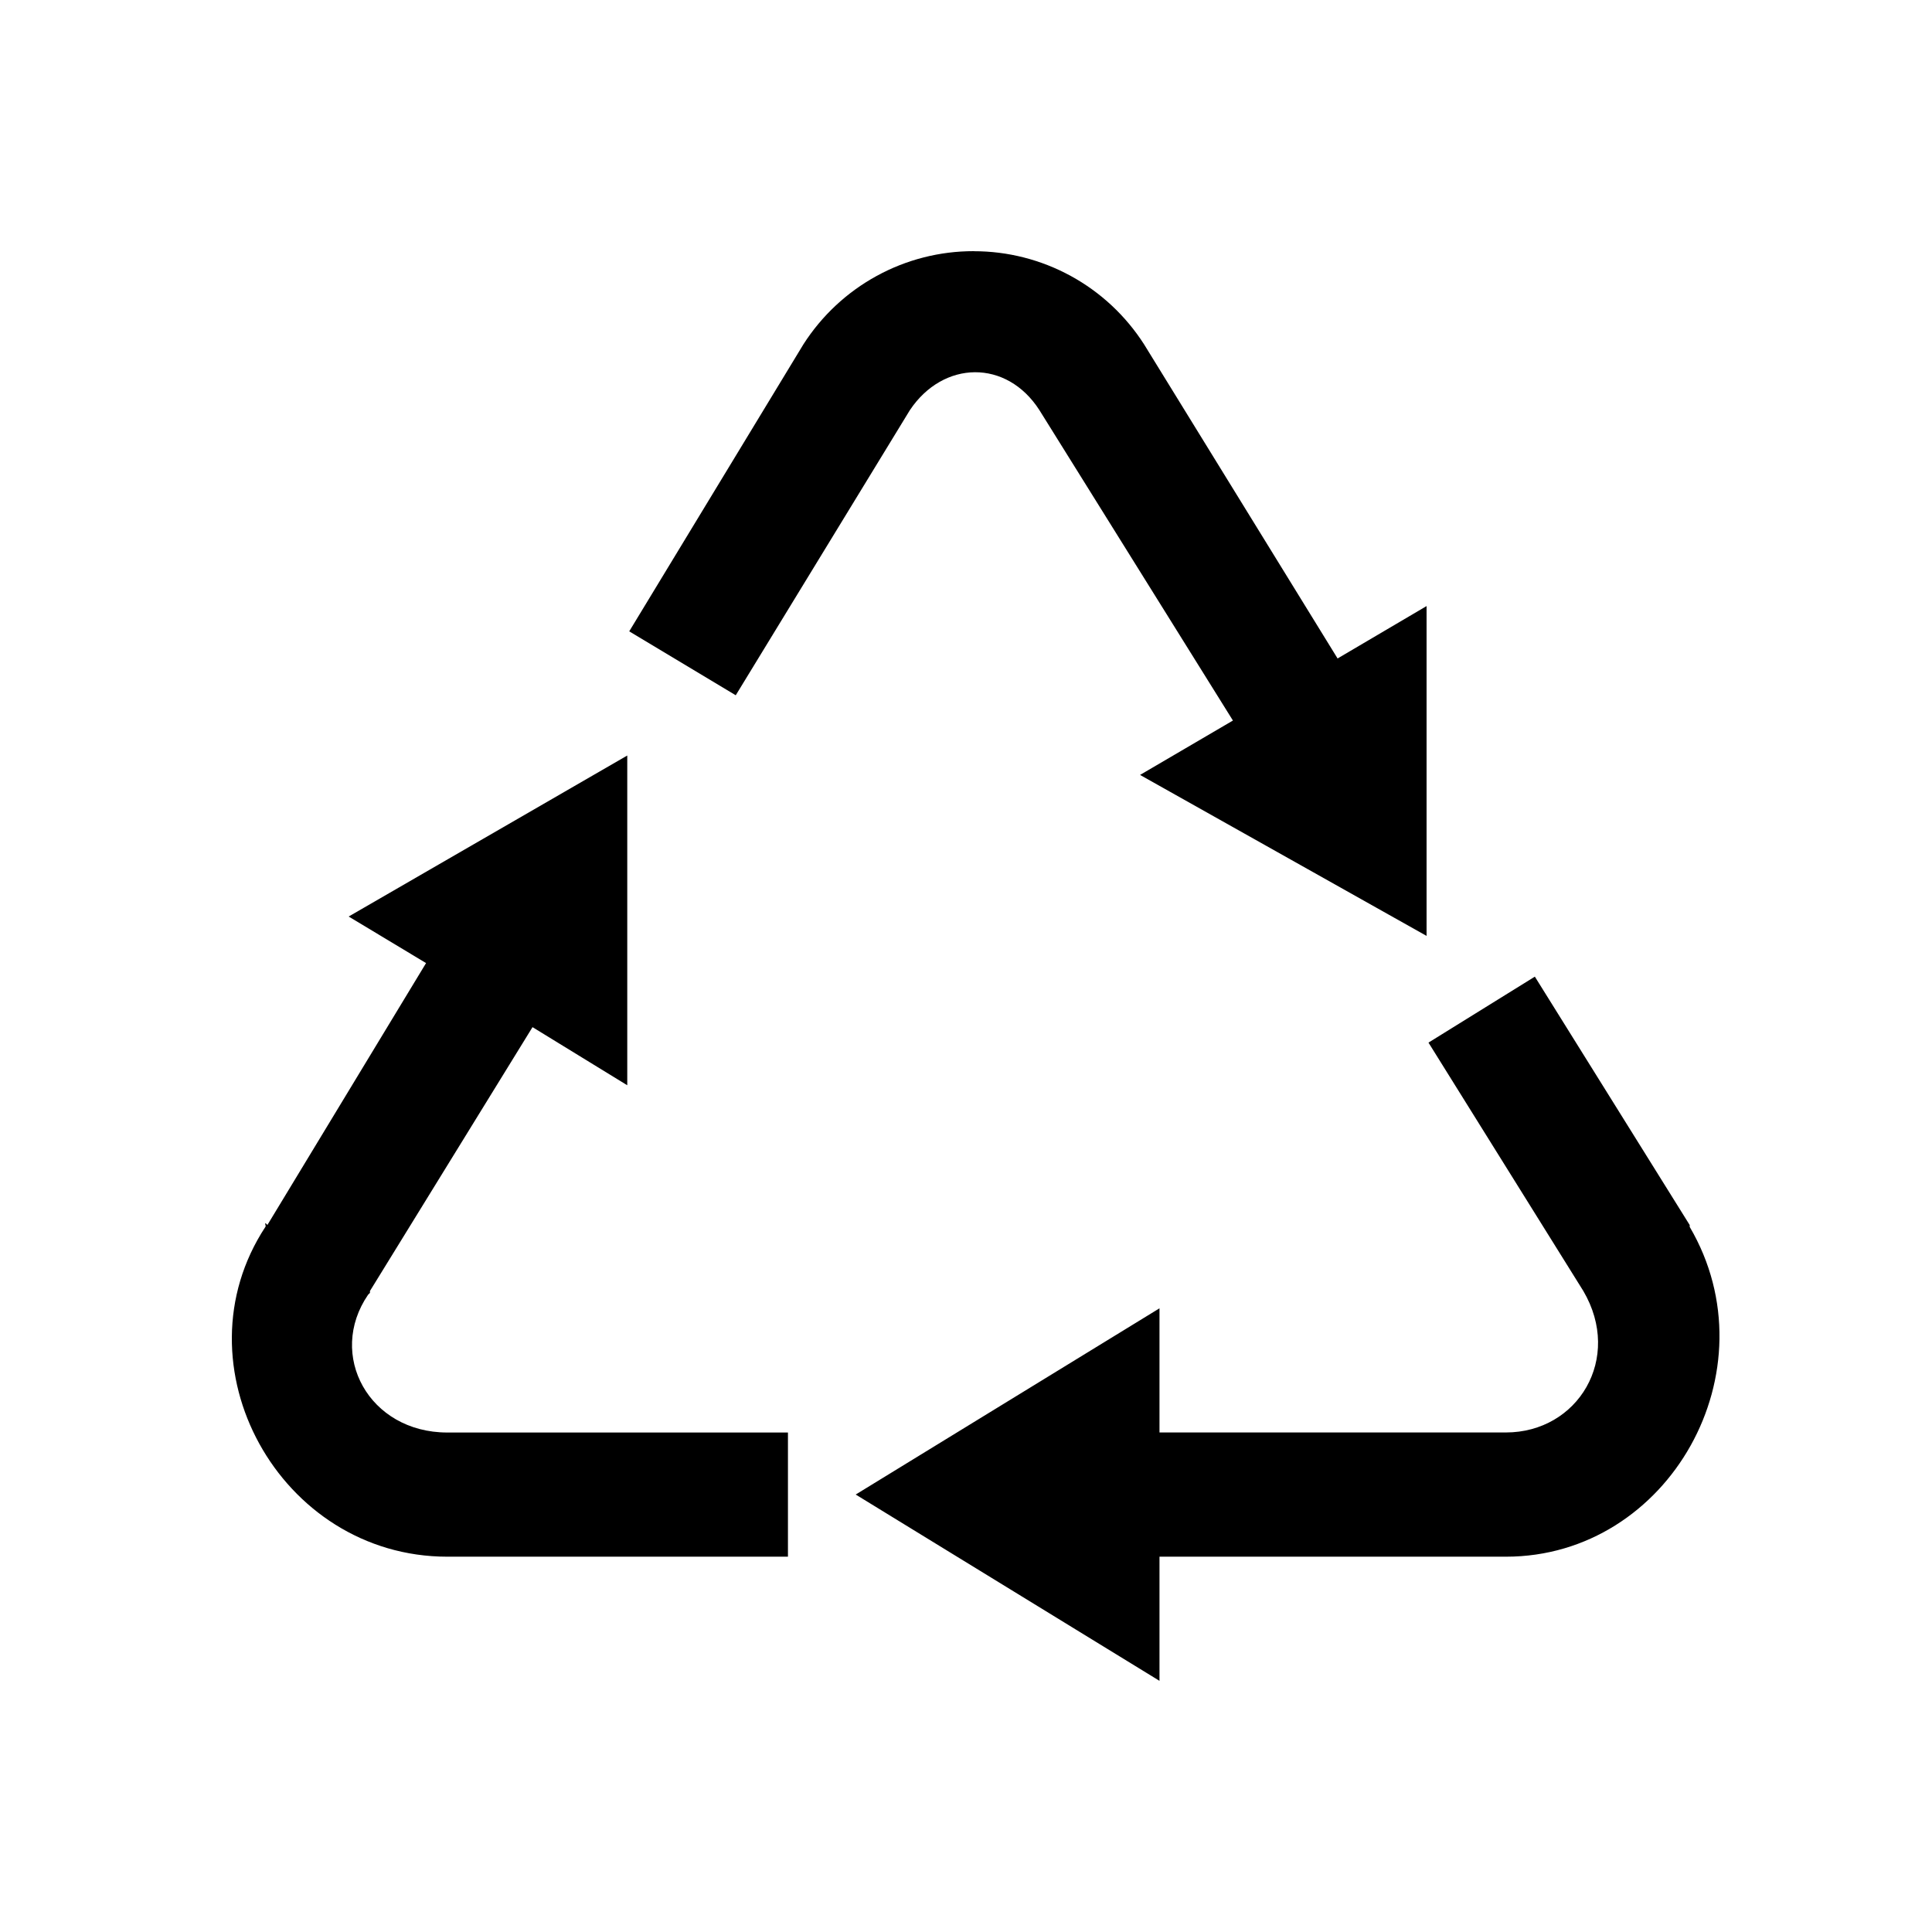 <svg width="100" height="100" viewBox="0 0 100 100" fill="none" xmlns="http://www.w3.org/2000/svg">
<path d="M50.4 13C48.645 12.998 46.918 13.438 45.378 14.281C43.838 15.123 42.534 16.34 41.586 17.82L32.569 32.678L38.082 35.987L47.095 21.229C48.826 18.642 52.105 18.584 53.8 21.229L63.816 37.295L59.009 40.11L73.839 48.442V31.37L69.233 34.082L59.217 17.823C58.269 16.343 56.965 15.126 55.425 14.284C53.884 13.442 52.157 13.001 50.403 13.003L50.4 13ZM32.47 39.104L18.047 47.439L22.053 49.849L13.842 63.402L13.739 63.306C13.701 63.361 13.778 63.447 13.739 63.499C9.028 70.664 14.463 80.574 23.156 80.574H40.784V74.147H23.156C19.095 74.147 16.919 70.131 19.053 67.014L19.149 66.918V66.821L27.563 53.165L32.467 56.173V39.104H32.47ZM79.445 50.55L73.938 53.965L81.951 66.818C84.003 70.311 81.672 74.144 77.945 74.144H60.015V67.718L44.291 77.357L60.015 87V80.574H77.945C86.397 80.574 91.817 70.934 87.458 63.502V63.406L79.445 50.553V50.55Z" fill="black"/>
</svg>
